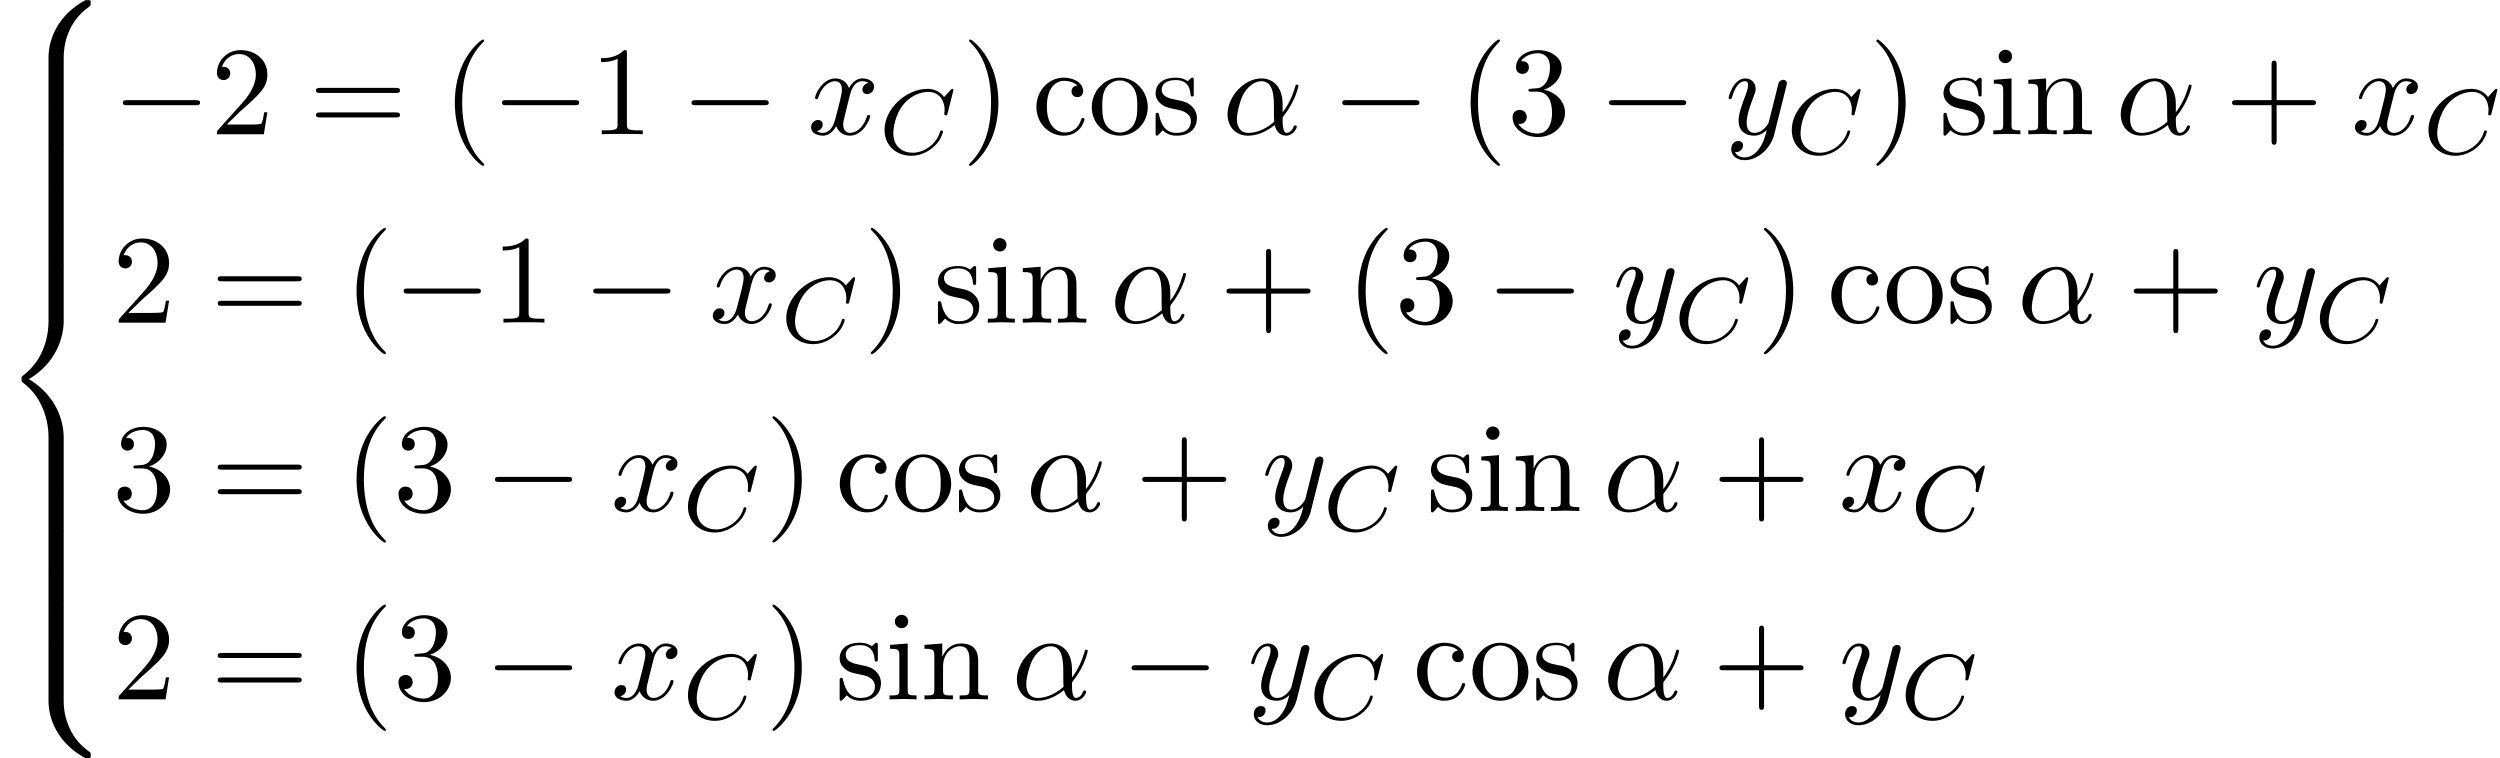 <?xml version='1.0' encoding='UTF-8'?>
<!-- This file was generated by dvisvgm 2.13.3 -->
<svg version='1.1' xmlns='http://www.w3.org/2000/svg' xmlns:xlink='http://www.w3.org/1999/xlink' width='215.8pt' height='65.455pt' viewBox='118.925 69.738 215.8 65.455'>
<defs>
<path id='g0-56' d='M5.498 4.942C5.498 4.047 5.738 1.964 7.68 .589C7.822 .48 7.833 .469 7.833 .273C7.833 .022 7.822 .011 7.549 .011H7.375C5.029 1.276 4.189 3.338 4.189 4.942V9.633C4.189 9.916 4.2 9.927 4.495 9.927H5.193C5.487 9.927 5.498 9.916 5.498 9.633V4.942Z'/>
<path id='g0-58' d='M7.549 9.807C7.822 9.807 7.833 9.796 7.833 9.545C7.833 9.349 7.822 9.338 7.778 9.305C7.44 9.055 6.655 8.498 6.142 7.495C5.716 6.665 5.498 5.825 5.498 4.876V.185C5.498-.098 5.487-.109 5.193-.109H4.495C4.2-.109 4.189-.098 4.189 .185V4.876C4.189 6.491 5.029 8.553 7.375 9.807H7.549Z'/>
<path id='g0-60' d='M4.189 19.451C4.189 19.735 4.2 19.745 4.495 19.745H5.193C5.487 19.745 5.498 19.735 5.498 19.451V14.847C5.498 13.527 4.942 11.302 2.498 9.818C4.964 8.324 5.498 6.076 5.498 4.789V.185C5.498-.098 5.487-.109 5.193-.109H4.495C4.2-.109 4.189-.098 4.189 .185V4.8C4.189 5.716 3.993 7.985 1.985 9.513C1.865 9.611 1.855 9.622 1.855 9.818S1.865 10.025 1.985 10.124C2.269 10.342 3.022 10.92 3.545 12.022C3.971 12.895 4.189 13.865 4.189 14.836V19.451Z'/>
<path id='g0-62' d='M5.498 .185C5.498-.098 5.487-.109 5.193-.109H4.495C4.2-.109 4.189-.098 4.189 .185V3.087C4.189 3.371 4.2 3.382 4.495 3.382H5.193C5.487 3.382 5.498 3.371 5.498 3.087V.185Z'/>
<path id='g2-67' d='M6.344-5.396C6.352-5.428 6.368-5.475 6.368-5.515C6.368-5.571 6.32-5.611 6.265-5.611S6.185-5.587 6.121-5.515L5.563-4.902C5.491-5.005 5.069-5.611 4.136-5.611C2.287-5.611 .422-3.897 .422-2.064C.422-.677 1.474 .167 2.742 .167C3.786 .167 4.67-.47 5.101-1.092C5.364-1.482 5.467-1.865 5.467-1.913C5.467-1.985 5.42-2.016 5.348-2.016C5.252-2.016 5.236-1.977 5.212-1.889C4.878-.789 3.802-.096 2.845-.096C2.032-.096 1.18-.574 1.18-1.793C1.18-2.048 1.267-3.379 2.152-4.376C2.75-5.045 3.563-5.348 4.192-5.348C5.197-5.348 5.611-4.543 5.611-3.786C5.611-3.674 5.579-3.523 5.579-3.427C5.579-3.324 5.683-3.324 5.715-3.324C5.818-3.324 5.834-3.355 5.866-3.499L6.344-5.396Z'/>
<path id='g3-11' d='M5.204-2.575C5.204-4.287 4.189-4.822 3.382-4.822C1.887-4.822 .447-3.262 .447-1.724C.447-.709 1.102 .12 2.215 .12C2.902 .12 3.687-.131 4.516-.796C4.658-.218 5.018 .12 5.509 .12C6.087 .12 6.425-.48 6.425-.655C6.425-.731 6.36-.764 6.295-.764C6.218-.764 6.185-.731 6.153-.655C5.956-.12 5.564-.12 5.542-.12C5.204-.12 5.204-.971 5.204-1.233C5.204-1.462 5.204-1.484 5.313-1.615C6.338-2.902 6.567-4.167 6.567-4.178C6.567-4.2 6.556-4.287 6.436-4.287C6.327-4.287 6.327-4.255 6.273-4.058C6.076-3.371 5.716-2.542 5.204-1.898V-2.575ZM4.473-1.08C3.513-.24 2.673-.12 2.236-.12C1.582-.12 1.255-.611 1.255-1.309C1.255-1.844 1.538-3.022 1.887-3.578C2.4-4.375 2.989-4.582 3.371-4.582C4.451-4.582 4.451-3.153 4.451-2.302C4.451-1.898 4.451-1.265 4.473-1.08Z'/>
<path id='g3-120' d='M3.644-3.295C3.709-3.578 3.96-4.582 4.724-4.582C4.778-4.582 5.04-4.582 5.269-4.44C4.964-4.385 4.745-4.113 4.745-3.851C4.745-3.676 4.865-3.469 5.16-3.469C5.4-3.469 5.749-3.665 5.749-4.102C5.749-4.669 5.105-4.822 4.735-4.822C4.102-4.822 3.72-4.244 3.589-3.993C3.316-4.713 2.727-4.822 2.411-4.822C1.276-4.822 .655-3.415 .655-3.142C.655-3.033 .764-3.033 .785-3.033C.873-3.033 .905-3.055 .927-3.153C1.298-4.309 2.018-4.582 2.389-4.582C2.596-4.582 2.978-4.484 2.978-3.851C2.978-3.513 2.793-2.782 2.389-1.255C2.215-.578 1.833-.12 1.353-.12C1.287-.12 1.036-.12 .807-.262C1.08-.316 1.32-.545 1.32-.851C1.32-1.145 1.08-1.233 .916-1.233C.589-1.233 .316-.949 .316-.6C.316-.098 .862 .12 1.342 .12C2.062 .12 2.455-.644 2.487-.709C2.618-.305 3.011 .12 3.665 .12C4.789 .12 5.411-1.287 5.411-1.56C5.411-1.669 5.313-1.669 5.28-1.669C5.182-1.669 5.16-1.625 5.138-1.549C4.778-.382 4.036-.12 3.687-.12C3.262-.12 3.087-.469 3.087-.84C3.087-1.08 3.153-1.32 3.273-1.8L3.644-3.295Z'/>
<path id='g3-121' d='M5.302-4.156C5.345-4.309 5.345-4.331 5.345-4.407C5.345-4.604 5.193-4.702 5.029-4.702C4.92-4.702 4.745-4.636 4.647-4.473C4.625-4.418 4.538-4.08 4.495-3.884C4.418-3.6 4.342-3.305 4.276-3.011L3.785-1.047C3.742-.884 3.273-.12 2.553-.12C1.996-.12 1.876-.6 1.876-1.004C1.876-1.505 2.062-2.182 2.433-3.142C2.607-3.589 2.651-3.709 2.651-3.927C2.651-4.418 2.302-4.822 1.756-4.822C.72-4.822 .316-3.24 .316-3.142C.316-3.033 .425-3.033 .447-3.033C.556-3.033 .567-3.055 .622-3.229C.916-4.255 1.353-4.582 1.724-4.582C1.811-4.582 1.996-4.582 1.996-4.233C1.996-3.96 1.887-3.676 1.811-3.469C1.375-2.313 1.178-1.691 1.178-1.178C1.178-.207 1.865 .12 2.509 .12C2.935 .12 3.305-.065 3.611-.371C3.469 .196 3.338 .731 2.902 1.309C2.618 1.68 2.204 1.996 1.702 1.996C1.549 1.996 1.058 1.964 .873 1.538C1.047 1.538 1.189 1.538 1.342 1.407C1.451 1.309 1.56 1.167 1.56 .96C1.56 .622 1.265 .578 1.156 .578C.905 .578 .545 .753 .545 1.287C.545 1.833 1.025 2.236 1.702 2.236C2.825 2.236 3.949 1.244 4.255 .011L5.302-4.156Z'/>
<path id='g4-40' d='M3.611 2.618C3.611 2.585 3.611 2.564 3.425 2.378C2.062 1.004 1.713-1.058 1.713-2.727C1.713-4.625 2.127-6.524 3.469-7.887C3.611-8.018 3.611-8.04 3.611-8.073C3.611-8.149 3.567-8.182 3.502-8.182C3.393-8.182 2.411-7.44 1.767-6.055C1.211-4.855 1.08-3.644 1.08-2.727C1.08-1.876 1.2-.556 1.8 .676C2.455 2.018 3.393 2.727 3.502 2.727C3.567 2.727 3.611 2.695 3.611 2.618Z'/>
<path id='g4-41' d='M3.153-2.727C3.153-3.578 3.033-4.898 2.433-6.131C1.778-7.473 .84-8.182 .731-8.182C.665-8.182 .622-8.138 .622-8.073C.622-8.04 .622-8.018 .829-7.822C1.898-6.742 2.52-5.007 2.52-2.727C2.52-.862 2.116 1.058 .764 2.433C.622 2.564 .622 2.585 .622 2.618C.622 2.684 .665 2.727 .731 2.727C.84 2.727 1.822 1.985 2.465 .6C3.022-.6 3.153-1.811 3.153-2.727Z'/>
<path id='g4-43' d='M4.462-2.509H7.505C7.658-2.509 7.865-2.509 7.865-2.727S7.658-2.945 7.505-2.945H4.462V-6C4.462-6.153 4.462-6.36 4.244-6.36S4.025-6.153 4.025-6V-2.945H.971C.818-2.945 .611-2.945 .611-2.727S.818-2.509 .971-2.509H4.025V.545C4.025 .698 4.025 .905 4.244 .905S4.462 .698 4.462 .545V-2.509Z'/>
<path id='g4-49' d='M3.207-6.982C3.207-7.244 3.207-7.265 2.956-7.265C2.28-6.567 1.32-6.567 .971-6.567V-6.229C1.189-6.229 1.833-6.229 2.4-6.513V-.862C2.4-.469 2.367-.338 1.385-.338H1.036V0C1.418-.033 2.367-.033 2.804-.033S4.189-.033 4.571 0V-.338H4.222C3.24-.338 3.207-.458 3.207-.862V-6.982Z'/>
<path id='g4-50' d='M1.385-.84L2.542-1.964C4.244-3.469 4.898-4.058 4.898-5.149C4.898-6.393 3.916-7.265 2.585-7.265C1.353-7.265 .545-6.262 .545-5.291C.545-4.68 1.091-4.68 1.124-4.68C1.309-4.68 1.691-4.811 1.691-5.258C1.691-5.542 1.495-5.825 1.113-5.825C1.025-5.825 1.004-5.825 .971-5.815C1.222-6.524 1.811-6.927 2.444-6.927C3.436-6.927 3.905-6.044 3.905-5.149C3.905-4.276 3.36-3.415 2.76-2.738L.665-.404C.545-.284 .545-.262 .545 0H4.593L4.898-1.898H4.625C4.571-1.571 4.495-1.091 4.385-.927C4.309-.84 3.589-.84 3.349-.84H1.385Z'/>
<path id='g4-51' d='M3.164-3.84C4.058-4.135 4.691-4.898 4.691-5.76C4.691-6.655 3.731-7.265 2.684-7.265C1.582-7.265 .753-6.611 .753-5.782C.753-5.422 .993-5.215 1.309-5.215C1.647-5.215 1.865-5.455 1.865-5.771C1.865-6.316 1.353-6.316 1.189-6.316C1.527-6.851 2.247-6.993 2.64-6.993C3.087-6.993 3.687-6.753 3.687-5.771C3.687-5.64 3.665-5.007 3.382-4.527C3.055-4.004 2.684-3.971 2.411-3.96C2.324-3.949 2.062-3.927 1.985-3.927C1.898-3.916 1.822-3.905 1.822-3.796C1.822-3.676 1.898-3.676 2.084-3.676H2.564C3.458-3.676 3.862-2.935 3.862-1.865C3.862-.382 3.109-.065 2.629-.065C2.16-.065 1.342-.251 .96-.895C1.342-.84 1.68-1.08 1.68-1.495C1.68-1.887 1.385-2.105 1.069-2.105C.807-2.105 .458-1.953 .458-1.473C.458-.48 1.473 .24 2.662 .24C3.993 .24 4.985-.753 4.985-1.865C4.985-2.76 4.298-3.611 3.164-3.84Z'/>
<path id='g4-61' d='M7.495-3.567C7.658-3.567 7.865-3.567 7.865-3.785S7.658-4.004 7.505-4.004H.971C.818-4.004 .611-4.004 .611-3.785S.818-3.567 .982-3.567H7.495ZM7.505-1.451C7.658-1.451 7.865-1.451 7.865-1.669S7.658-1.887 7.495-1.887H.982C.818-1.887 .611-1.887 .611-1.669S.818-1.451 .971-1.451H7.505Z'/>
<path id='g4-99' d='M1.276-2.378C1.276-4.156 2.171-4.615 2.749-4.615C2.847-4.615 3.535-4.604 3.916-4.211C3.469-4.178 3.404-3.851 3.404-3.709C3.404-3.425 3.6-3.207 3.905-3.207C4.189-3.207 4.407-3.393 4.407-3.72C4.407-4.462 3.578-4.887 2.738-4.887C1.375-4.887 .371-3.709 .371-2.356C.371-.96 1.451 .12 2.716 .12C4.178 .12 4.527-1.189 4.527-1.298S4.418-1.407 4.385-1.407C4.287-1.407 4.265-1.364 4.244-1.298C3.927-.284 3.218-.153 2.815-.153C2.236-.153 1.276-.622 1.276-2.378Z'/>
<path id='g4-105' d='M1.931-4.822L.404-4.702V-4.364C1.113-4.364 1.211-4.298 1.211-3.764V-.829C1.211-.338 1.091-.338 .36-.338V0C.709-.011 1.298-.033 1.56-.033C1.942-.033 2.324-.011 2.695 0V-.338C1.975-.338 1.931-.393 1.931-.818V-4.822ZM1.975-6.72C1.975-7.069 1.702-7.298 1.396-7.298C1.058-7.298 .818-7.004 .818-6.72C.818-6.425 1.058-6.142 1.396-6.142C1.702-6.142 1.975-6.371 1.975-6.72Z'/>
<path id='g4-110' d='M1.2-3.753V-.829C1.2-.338 1.08-.338 .349-.338V0C.731-.011 1.287-.033 1.582-.033C1.865-.033 2.433-.011 2.804 0V-.338C2.073-.338 1.953-.338 1.953-.829V-2.836C1.953-3.971 2.727-4.582 3.425-4.582C4.113-4.582 4.233-3.993 4.233-3.371V-.829C4.233-.338 4.113-.338 3.382-.338V0C3.764-.011 4.32-.033 4.615-.033C4.898-.033 5.465-.011 5.836 0V-.338C5.269-.338 4.996-.338 4.985-.665V-2.749C4.985-3.687 4.985-4.025 4.647-4.418C4.495-4.604 4.135-4.822 3.502-4.822C2.705-4.822 2.193-4.353 1.887-3.676V-4.822L.349-4.702V-4.364C1.113-4.364 1.2-4.287 1.2-3.753Z'/>
<path id='g4-111' d='M5.138-2.335C5.138-3.731 4.047-4.887 2.727-4.887C1.364-4.887 .305-3.698 .305-2.335C.305-.927 1.44 .12 2.716 .12C4.036 .12 5.138-.949 5.138-2.335ZM2.727-.153C2.258-.153 1.778-.382 1.484-.884C1.211-1.364 1.211-2.029 1.211-2.422C1.211-2.847 1.211-3.436 1.473-3.916C1.767-4.418 2.28-4.647 2.716-4.647C3.196-4.647 3.665-4.407 3.949-3.938S4.233-2.836 4.233-2.422C4.233-2.029 4.233-1.44 3.993-.96C3.753-.469 3.273-.153 2.727-.153Z'/>
<path id='g4-115' d='M2.269-2.116C2.509-2.073 3.404-1.898 3.404-1.113C3.404-.556 3.022-.12 2.171-.12C1.255-.12 .862-.742 .655-1.669C.622-1.811 .611-1.855 .502-1.855C.36-1.855 .36-1.778 .36-1.582V-.142C.36 .044 .36 .12 .48 .12C.535 .12 .545 .109 .753-.098C.775-.12 .775-.142 .971-.349C1.451 .109 1.942 .12 2.171 .12C3.425 .12 3.927-.611 3.927-1.396C3.927-1.975 3.6-2.302 3.469-2.433C3.109-2.782 2.684-2.869 2.225-2.956C1.615-3.076 .884-3.218 .884-3.851C.884-4.233 1.167-4.68 2.105-4.68C3.305-4.68 3.36-3.698 3.382-3.36C3.393-3.262 3.491-3.262 3.513-3.262C3.655-3.262 3.655-3.316 3.655-3.524V-4.625C3.655-4.811 3.655-4.887 3.535-4.887C3.48-4.887 3.458-4.887 3.316-4.756C3.284-4.713 3.175-4.615 3.131-4.582C2.716-4.887 2.269-4.887 2.105-4.887C.775-4.887 .36-4.156 .36-3.545C.36-3.164 .535-2.858 .829-2.618C1.178-2.335 1.484-2.269 2.269-2.116Z'/>
<path id='g1-0' d='M7.189-2.509C7.375-2.509 7.571-2.509 7.571-2.727S7.375-2.945 7.189-2.945H1.287C1.102-2.945 .905-2.945 .905-2.727S1.102-2.509 1.287-2.509H7.189Z'/>
</defs>
<g id='page1'>
<use x='118.925' y='69.738' xlink:href='#g0-56'/>
<use x='118.925' y='79.557' xlink:href='#g0-62'/>
<use x='118.925' y='82.829' xlink:href='#g0-62'/>
<use x='118.925' y='86.102' xlink:href='#g0-62'/>
<use x='118.925' y='89.375' xlink:href='#g0-62'/>
<use x='118.925' y='92.648' xlink:href='#g0-60'/>
<use x='118.925' y='112.284' xlink:href='#g0-62'/>
<use x='118.925' y='115.557' xlink:href='#g0-62'/>
<use x='118.925' y='118.83' xlink:href='#g0-62'/>
<use x='118.925' y='122.103' xlink:href='#g0-62'/>
<use x='118.925' y='125.375' xlink:href='#g0-58'/>
<use x='128.622' y='81.329' xlink:href='#g1-0'/>
<use x='137.106' y='81.329' xlink:href='#g4-50'/>
<use x='145.591' y='81.329' xlink:href='#g4-61'/>
<use x='157.106' y='81.329' xlink:href='#g4-40'/>
<use x='161.349' y='81.329' xlink:href='#g1-0'/>
<use x='169.834' y='81.329' xlink:href='#g4-49'/>
<use x='177.713' y='81.329' xlink:href='#g1-0'/>
<use x='188.622' y='81.329' xlink:href='#g3-120'/>
<use x='194.856' y='83.018' xlink:href='#g2-67'/>
<use x='201.953' y='81.329' xlink:href='#g4-41'/>
<use x='208.014' y='81.329' xlink:href='#g4-99'/>
<use x='212.862' y='81.329' xlink:href='#g4-111'/>
<use x='218.317' y='81.329' xlink:href='#g4-115'/>
<use x='224.438' y='81.329' xlink:href='#g3-11'/>
<use x='233.881' y='81.329' xlink:href='#g1-0'/>
<use x='244.79' y='81.329' xlink:href='#g4-40'/>
<use x='249.033' y='81.329' xlink:href='#g4-51'/>
<use x='256.911' y='81.329' xlink:href='#g1-0'/>
<use x='267.821' y='81.329' xlink:href='#g3-121'/>
<use x='273.169' y='83.018' xlink:href='#g2-67'/>
<use x='280.266' y='81.329' xlink:href='#g4-41'/>
<use x='286.326' y='81.329' xlink:href='#g4-115'/>
<use x='290.629' y='81.329' xlink:href='#g4-105'/>
<use x='293.66' y='81.329' xlink:href='#g4-110'/>
<use x='301.539' y='81.329' xlink:href='#g3-11'/>
<use x='310.982' y='81.329' xlink:href='#g4-43'/>
<use x='321.891' y='81.329' xlink:href='#g3-120'/>
<use x='328.126' y='83.018' xlink:href='#g2-67'/>
<use x='128.622' y='97.588' xlink:href='#g4-50'/>
<use x='137.106' y='97.588' xlink:href='#g4-61'/>
<use x='148.622' y='97.588' xlink:href='#g4-40'/>
<use x='152.864' y='97.588' xlink:href='#g1-0'/>
<use x='161.349' y='97.588' xlink:href='#g4-49'/>
<use x='169.228' y='97.588' xlink:href='#g1-0'/>
<use x='180.137' y='97.588' xlink:href='#g3-120'/>
<use x='186.372' y='99.277' xlink:href='#g2-67'/>
<use x='193.468' y='97.588' xlink:href='#g4-41'/>
<use x='199.529' y='97.588' xlink:href='#g4-115'/>
<use x='203.832' y='97.588' xlink:href='#g4-105'/>
<use x='206.862' y='97.588' xlink:href='#g4-110'/>
<use x='214.741' y='97.588' xlink:href='#g3-11'/>
<use x='224.184' y='97.588' xlink:href='#g4-43'/>
<use x='235.093' y='97.588' xlink:href='#g4-40'/>
<use x='239.336' y='97.588' xlink:href='#g4-51'/>
<use x='247.214' y='97.588' xlink:href='#g1-0'/>
<use x='258.124' y='97.588' xlink:href='#g3-121'/>
<use x='263.472' y='99.277' xlink:href='#g2-67'/>
<use x='270.569' y='97.588' xlink:href='#g4-41'/>
<use x='276.629' y='97.588' xlink:href='#g4-99'/>
<use x='281.478' y='97.588' xlink:href='#g4-111'/>
<use x='286.933' y='97.588' xlink:href='#g4-115'/>
<use x='293.054' y='97.588' xlink:href='#g3-11'/>
<use x='302.497' y='97.588' xlink:href='#g4-43'/>
<use x='313.406' y='97.588' xlink:href='#g3-121'/>
<use x='318.754' y='99.277' xlink:href='#g2-67'/>
<use x='128.622' y='113.847' xlink:href='#g4-51'/>
<use x='137.106' y='113.847' xlink:href='#g4-61'/>
<use x='148.622' y='113.847' xlink:href='#g4-40'/>
<use x='152.864' y='113.847' xlink:href='#g4-51'/>
<use x='160.743' y='113.847' xlink:href='#g1-0'/>
<use x='171.652' y='113.847' xlink:href='#g3-120'/>
<use x='177.887' y='115.536' xlink:href='#g2-67'/>
<use x='184.983' y='113.847' xlink:href='#g4-41'/>
<use x='191.044' y='113.847' xlink:href='#g4-99'/>
<use x='195.893' y='113.847' xlink:href='#g4-111'/>
<use x='201.347' y='113.847' xlink:href='#g4-115'/>
<use x='207.468' y='113.847' xlink:href='#g3-11'/>
<use x='216.911' y='113.847' xlink:href='#g4-43'/>
<use x='227.82' y='113.847' xlink:href='#g3-121'/>
<use x='233.169' y='115.536' xlink:href='#g2-67'/>
<use x='242.084' y='113.847' xlink:href='#g4-115'/>
<use x='246.387' y='113.847' xlink:href='#g4-105'/>
<use x='249.417' y='113.847' xlink:href='#g4-110'/>
<use x='257.296' y='113.847' xlink:href='#g3-11'/>
<use x='266.739' y='113.847' xlink:href='#g4-43'/>
<use x='277.648' y='113.847' xlink:href='#g3-120'/>
<use x='283.883' y='115.536' xlink:href='#g2-67'/>
<use x='128.622' y='130.106' xlink:href='#g4-50'/>
<use x='137.106' y='130.106' xlink:href='#g4-61'/>
<use x='148.622' y='130.106' xlink:href='#g4-40'/>
<use x='152.864' y='130.106' xlink:href='#g4-51'/>
<use x='160.743' y='130.106' xlink:href='#g1-0'/>
<use x='171.652' y='130.106' xlink:href='#g3-120'/>
<use x='177.887' y='131.795' xlink:href='#g2-67'/>
<use x='184.983' y='130.106' xlink:href='#g4-41'/>
<use x='191.044' y='130.106' xlink:href='#g4-115'/>
<use x='195.347' y='130.106' xlink:href='#g4-105'/>
<use x='198.377' y='130.106' xlink:href='#g4-110'/>
<use x='206.256' y='130.106' xlink:href='#g3-11'/>
<use x='215.699' y='130.106' xlink:href='#g1-0'/>
<use x='226.608' y='130.106' xlink:href='#g3-121'/>
<use x='231.957' y='131.795' xlink:href='#g2-67'/>
<use x='240.872' y='130.106' xlink:href='#g4-99'/>
<use x='245.72' y='130.106' xlink:href='#g4-111'/>
<use x='251.175' y='130.106' xlink:href='#g4-115'/>
<use x='257.296' y='130.106' xlink:href='#g3-11'/>
<use x='266.739' y='130.106' xlink:href='#g4-43'/>
<use x='277.648' y='130.106' xlink:href='#g3-121'/>
<use x='282.997' y='131.795' xlink:href='#g2-67'/>
</g>
</svg><!--Rendered by QuickLaTeX.com-->